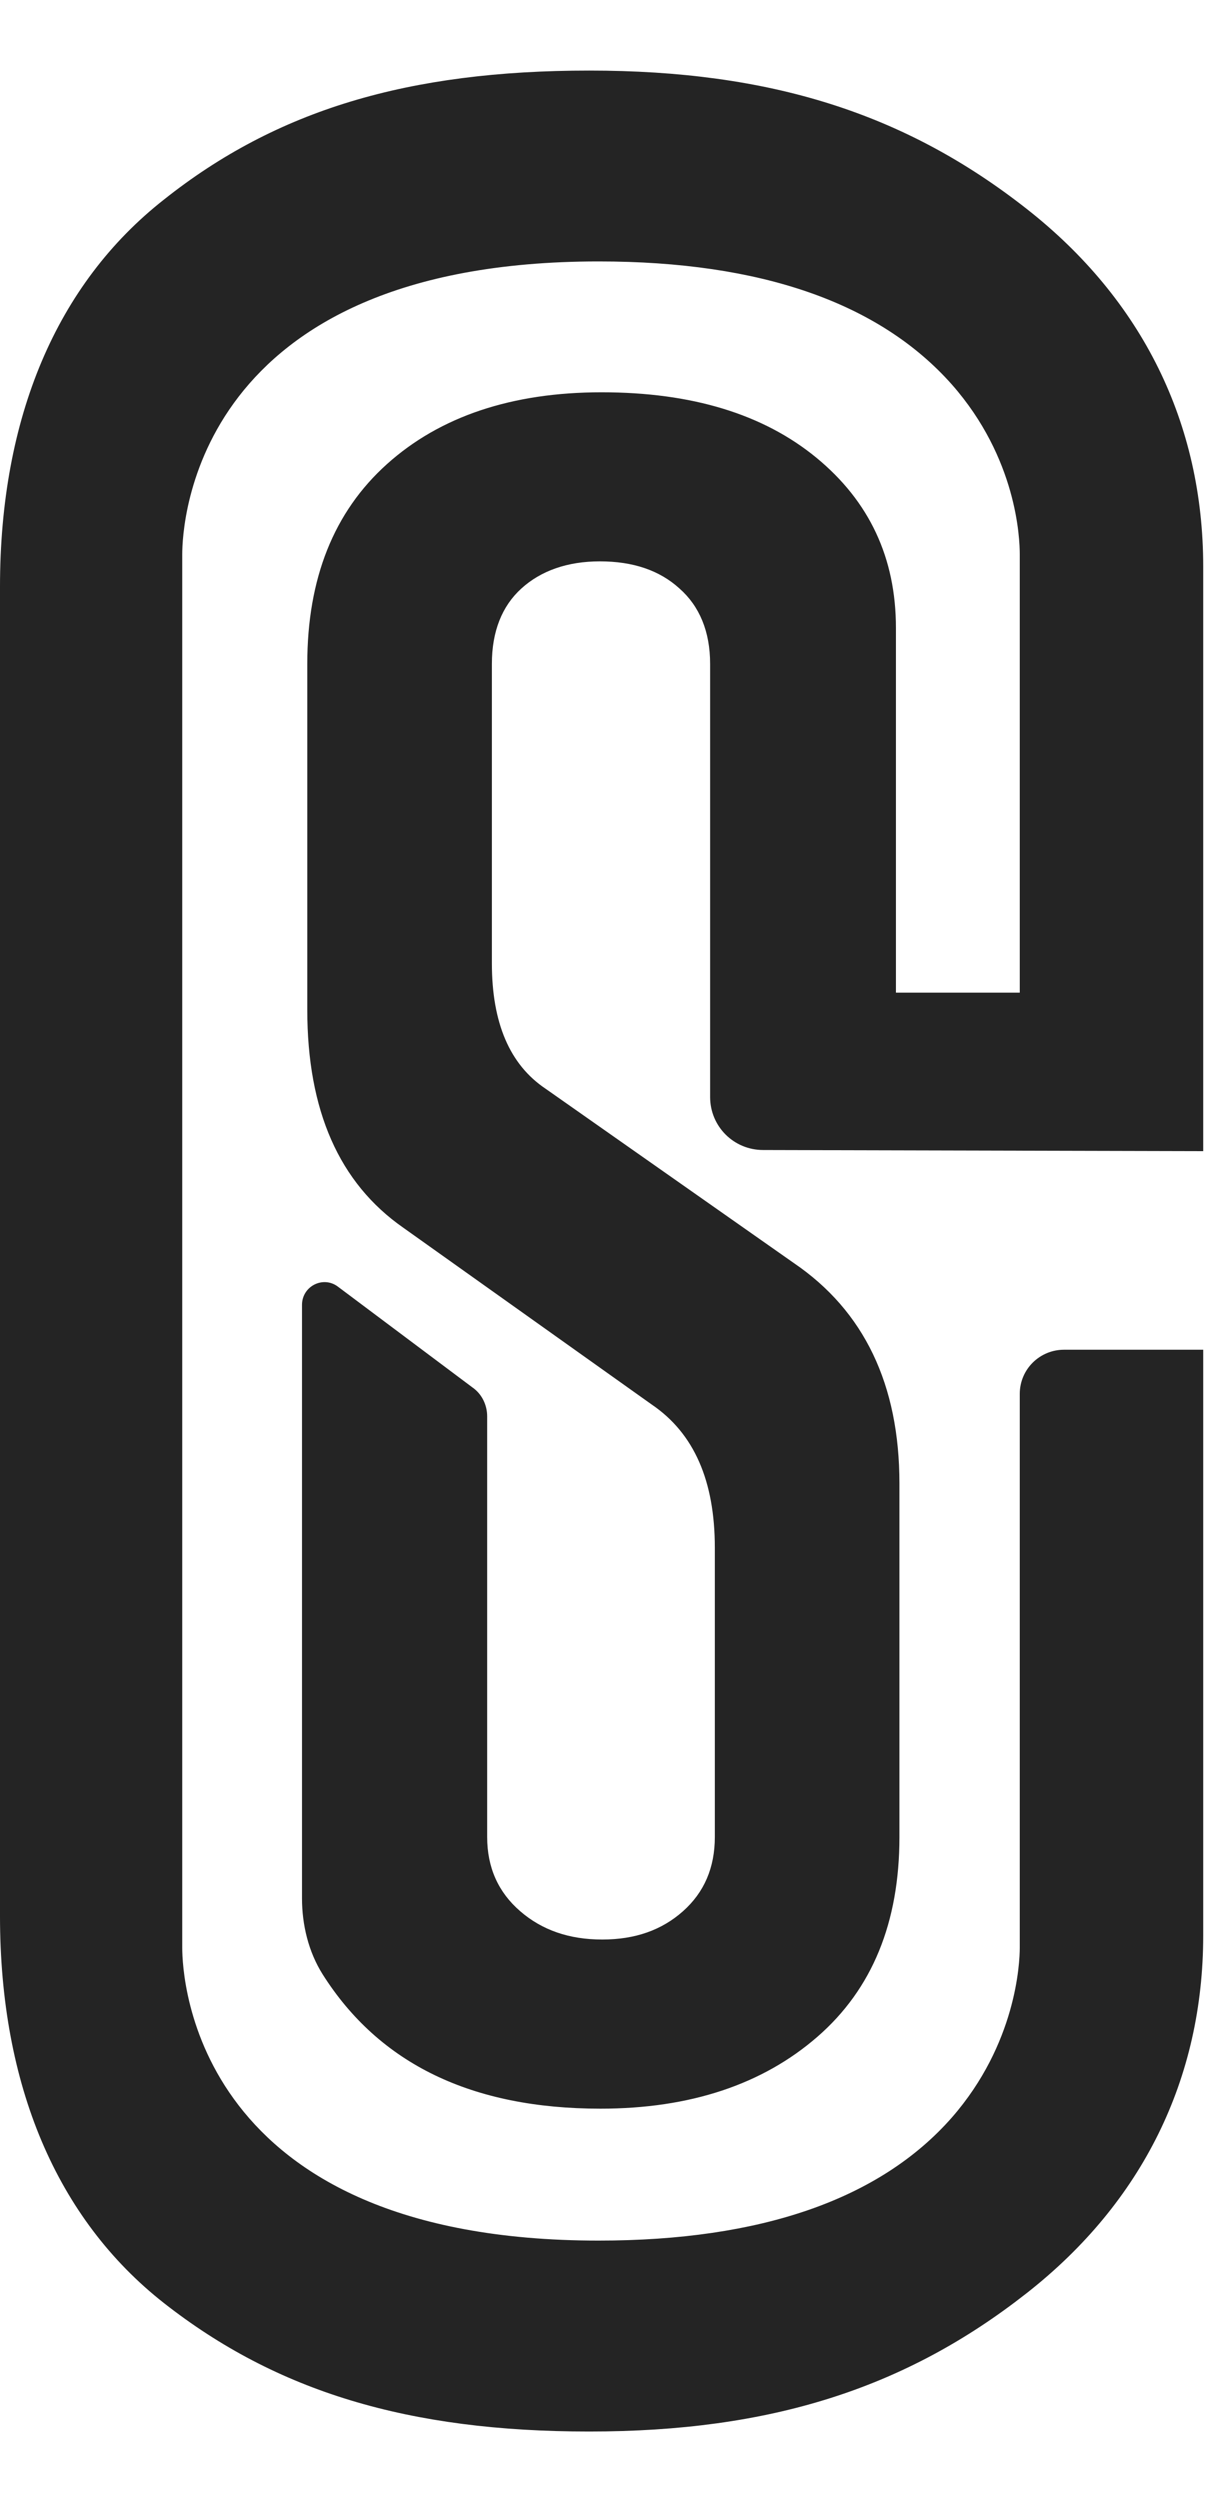 <svg width="17" height="35" viewBox="0 0 17 35" fill="none" xmlns="http://www.w3.org/2000/svg">
<path d="M16.849 16.116V7.933C16.849 5.929 15.998 4.197 14.379 2.926C12.669 1.582 10.778 0.988 8.251 0.988C5.715 0.988 3.874 1.54 2.296 2.794C0.793 3.974 0 5.846 0 8.214V26.823C0 29.191 0.793 31.063 2.296 32.243C3.874 33.48 5.715 34.041 8.251 34.041C10.787 34.041 12.678 33.439 14.379 32.102C15.998 30.832 16.849 29.1 16.849 27.095V18.896L14.899 18.896C14.561 18.896 14.28 19.168 14.28 19.515V27.269C14.28 27.483 14.23 28.613 13.33 29.644C12.323 30.791 10.654 31.368 8.383 31.368C2.717 31.368 2.552 27.689 2.552 27.269V7.76C2.552 7.339 2.717 3.66 8.383 3.66C10.654 3.66 12.314 4.238 13.33 5.384C14.239 6.416 14.28 7.537 14.28 7.76V13.897L12.546 13.897V8.791C12.546 7.81 12.174 7.018 11.431 6.407C10.687 5.797 9.688 5.492 8.424 5.492C7.169 5.492 6.161 5.83 5.418 6.498C4.675 7.166 4.303 8.098 4.303 9.294V14.136C4.303 15.547 4.749 16.562 5.649 17.189L9.126 19.663C9.721 20.067 10.01 20.735 10.01 21.668V25.718C10.01 26.147 9.861 26.493 9.564 26.757C9.267 27.021 8.895 27.153 8.433 27.153C7.97 27.153 7.59 27.021 7.285 26.757C6.979 26.493 6.822 26.147 6.822 25.718V19.828C6.822 19.671 6.748 19.515 6.616 19.424L4.732 18.013C4.526 17.857 4.229 18.005 4.229 18.269V26.576C4.229 26.947 4.32 27.326 4.518 27.64C5.311 28.894 6.607 29.521 8.408 29.521C9.663 29.521 10.679 29.182 11.447 28.514C12.215 27.846 12.595 26.914 12.595 25.718V20.768C12.595 19.383 12.1 18.352 11.117 17.683L7.64 15.242C7.136 14.904 6.888 14.318 6.888 13.485V9.294C6.888 8.841 7.029 8.486 7.301 8.239C7.574 7.991 7.945 7.859 8.4 7.859C8.862 7.859 9.234 7.983 9.515 8.239C9.795 8.486 9.944 8.841 9.944 9.294V15.357C9.944 15.77 10.274 16.1 10.687 16.1L16.849 16.116Z" fill="#242424"/>
</svg>
